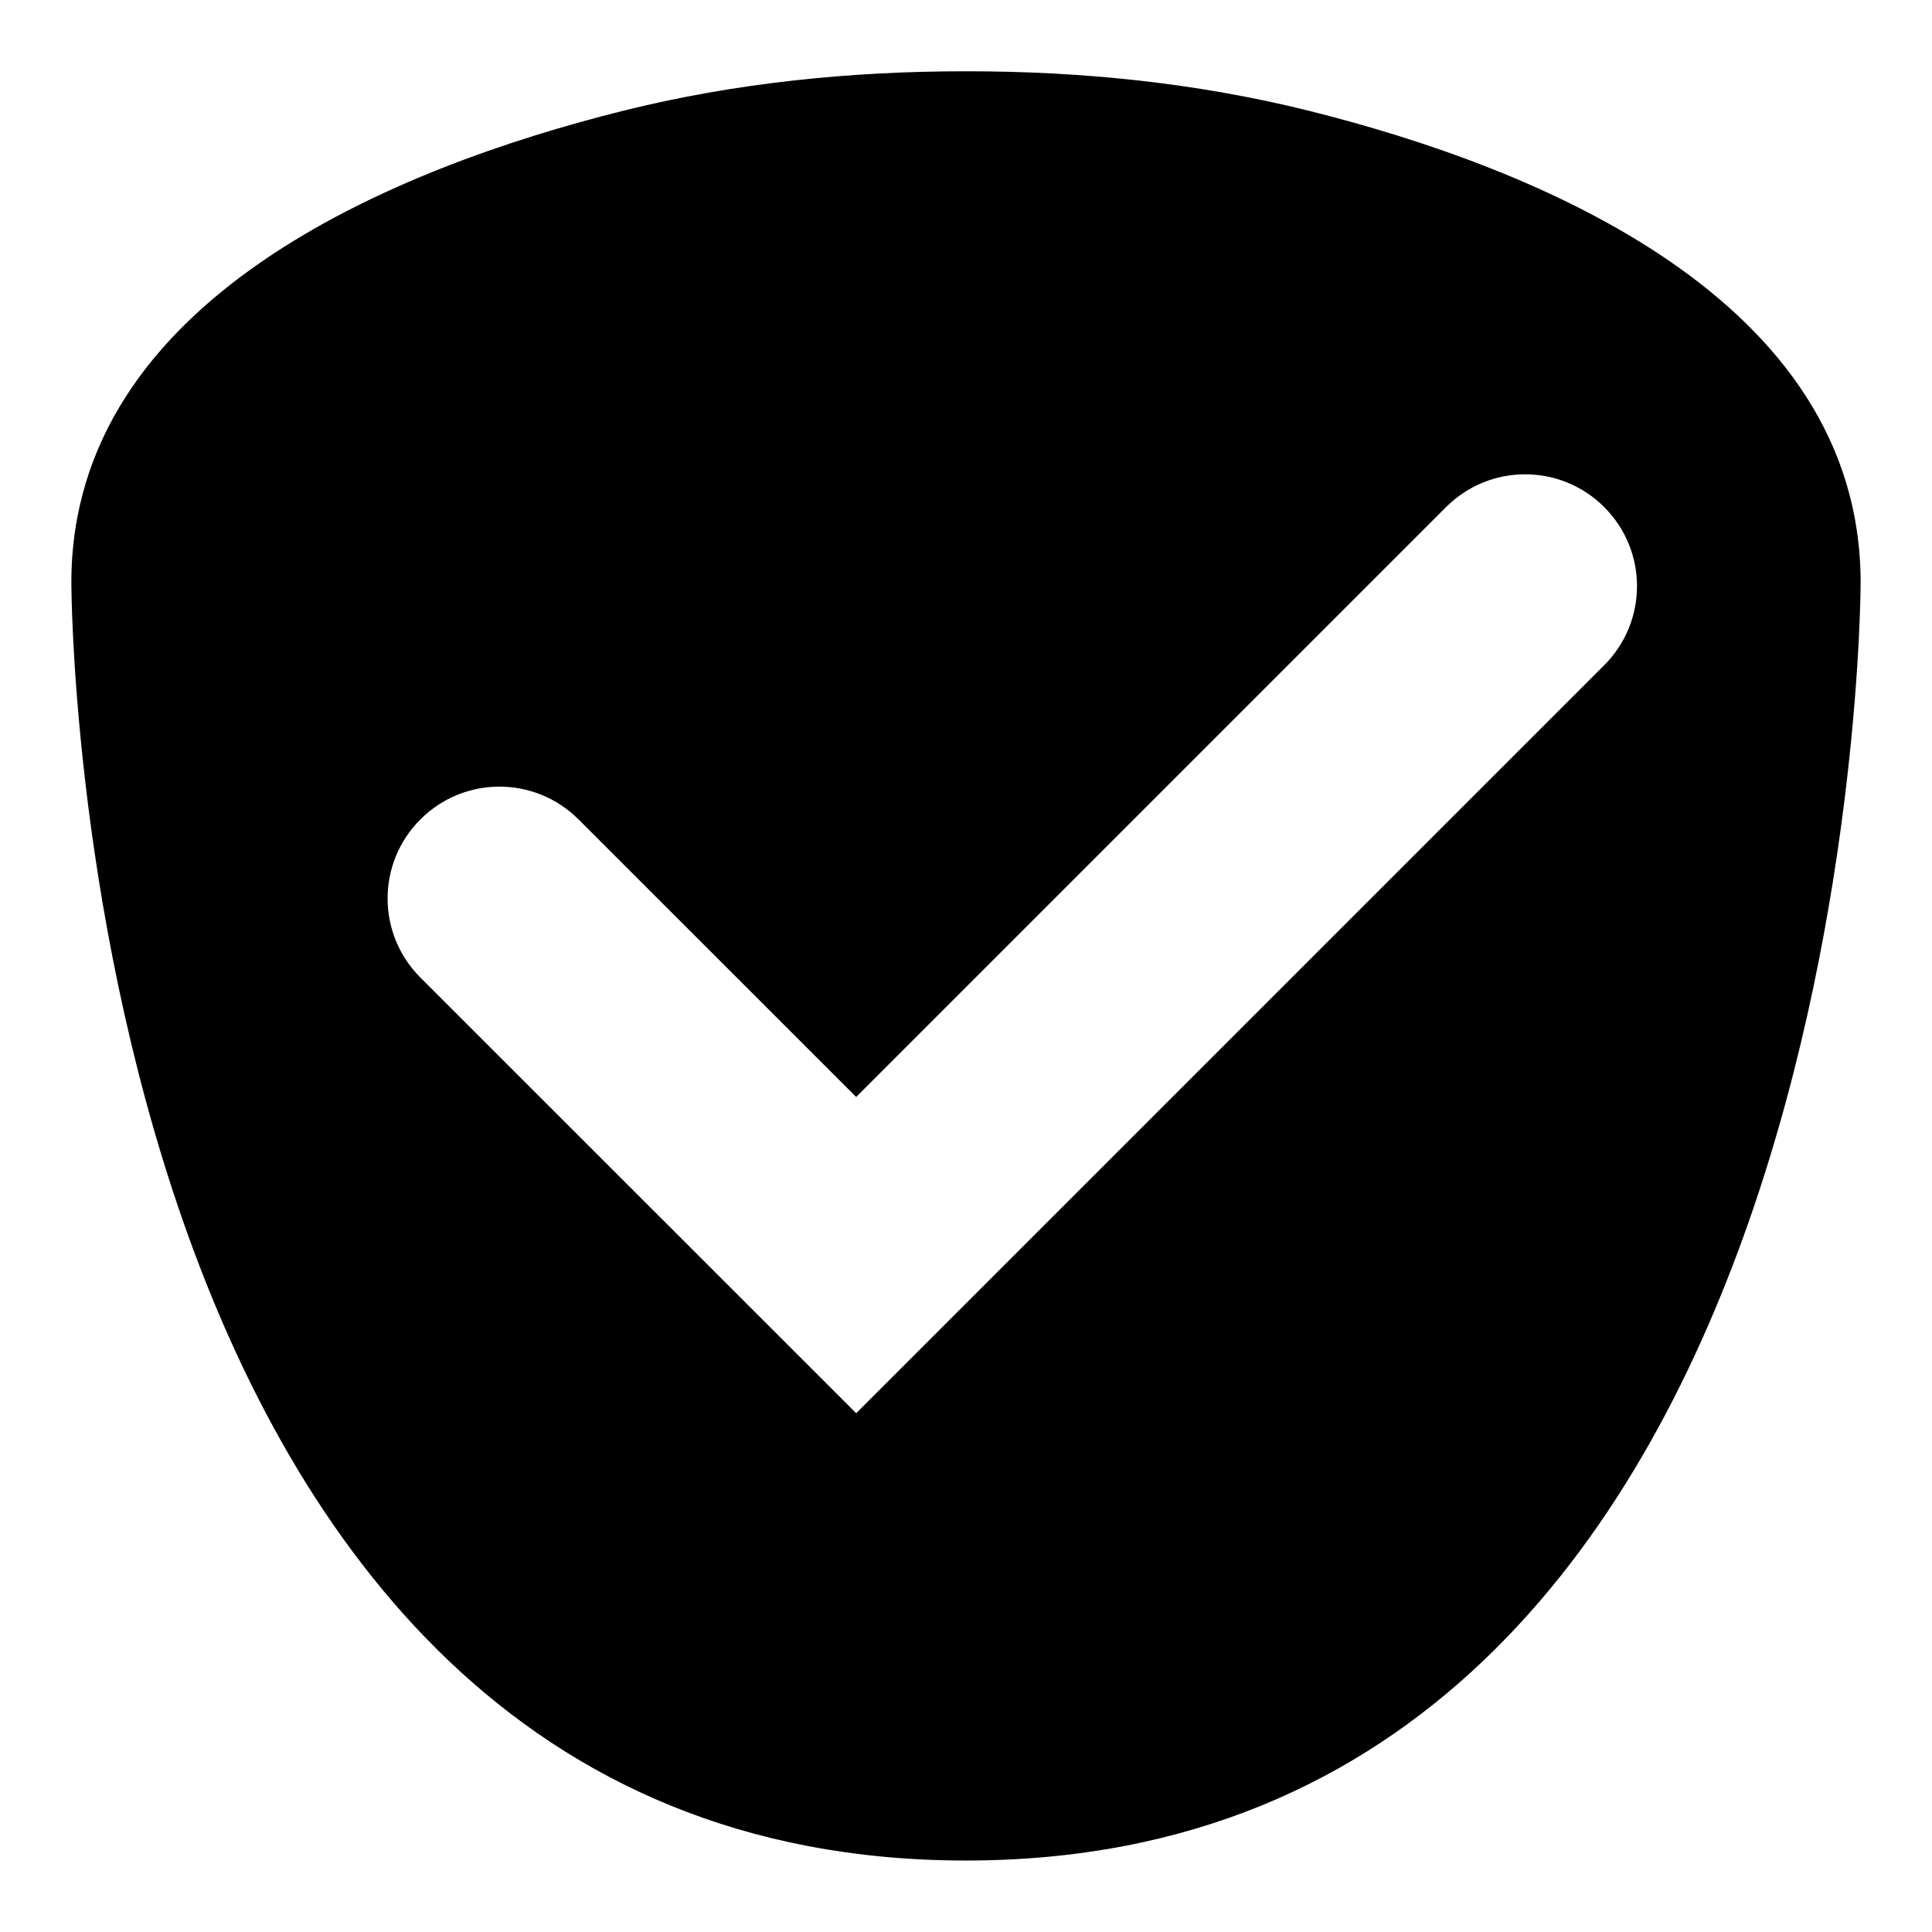 <?xml version="1.0" encoding="UTF-8"?>
<!-- Uploaded to: SVG Repo, www.svgrepo.com, Generator: SVG Repo Mixer Tools -->
<svg fill="#000000" width="800px" height="800px" version="1.1" viewBox="144 144 512 512" xmlns="http://www.w3.org/2000/svg">
 <path d="m569.13 320.29-198.23 198.23-115.49-115.46c-11.59-11.59-11.59-30.316 0-41.906 11.586-11.586 30.316-11.586 41.902 0l73.586 73.559 156.33-156.33c11.586-11.586 30.316-11.586 41.902 0 11.59 11.59 11.59 30.32 0 41.906m-78.18-146.91c-29.605-7.379-60.07-10.488-90.566-10.488h-0.77c-30.496 0-60.992 3.109-90.566 10.488-60.102 15.027-146.14 49.699-146.14 125 0 0 0 338.68 237.09 338.68 237.09 0 237.09-338.68 237.09-338.68 0-75.305-86.035-109.98-146.14-125" fill-rule="evenodd"/>
</svg>